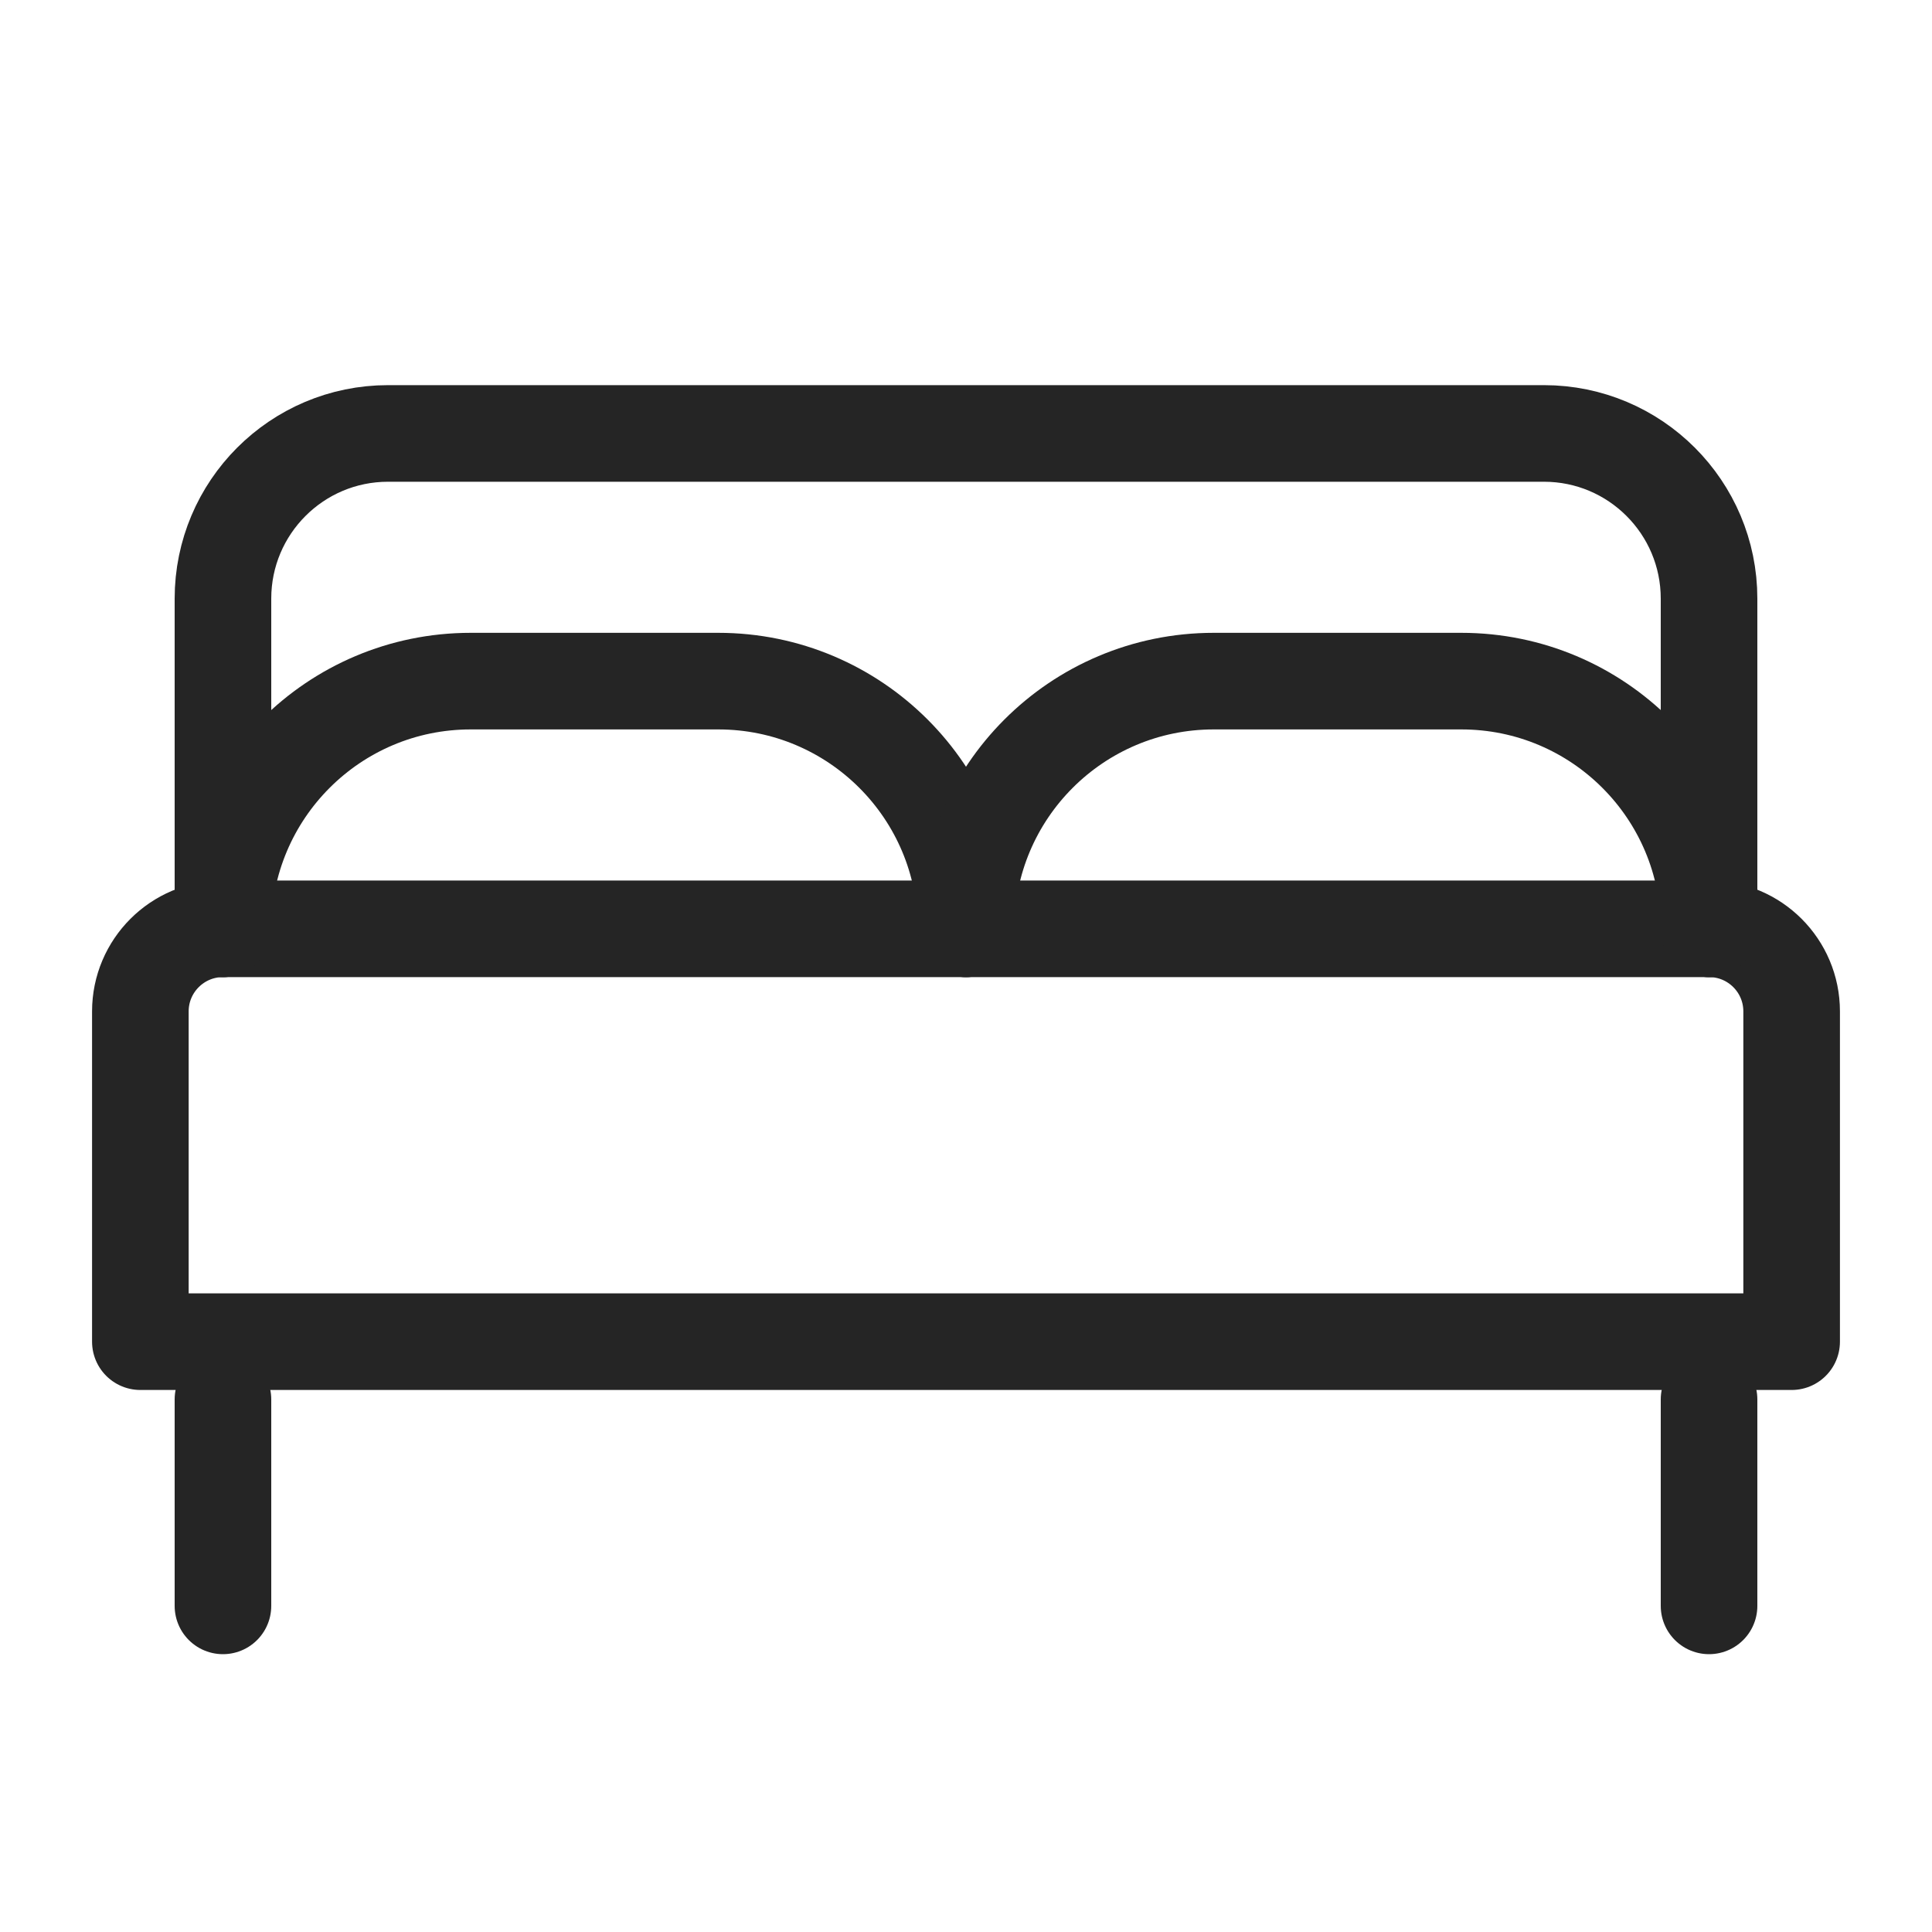 <svg width="20" height="20" viewBox="0 0 20 20" fill="none" xmlns="http://www.w3.org/2000/svg">
<path fill-rule="evenodd" clip-rule="evenodd" d="M2.308 9.615H17.692C18.165 9.615 18.547 9.998 18.547 10.47V13.889H1.453V10.47C1.453 9.998 1.836 9.615 2.308 9.615Z" stroke="#252525" stroke-linecap="round" stroke-linejoin="round"/>
<path d="M2.308 14.487V16.624" stroke="#252525" stroke-linecap="round" stroke-linejoin="round"/>
<path d="M17.692 14.487V16.624" stroke="#252525" stroke-linecap="round" stroke-linejoin="round"/>
<path d="M2.308 9.615V6.197C2.308 5.253 3.073 4.487 4.017 4.487H15.983C16.927 4.487 17.692 5.253 17.692 6.197V9.615" stroke="#252525" stroke-linecap="round" stroke-linejoin="round"/>
<path d="M2.308 9.615C2.308 8.199 3.456 7.051 4.872 7.051H7.436C8.852 7.051 10 8.199 10 9.615" stroke="#252525" stroke-linecap="round" stroke-linejoin="round"/>
<path d="M10 9.615C10 8.199 11.148 7.051 12.564 7.051H15.128C16.544 7.051 17.692 8.199 17.692 9.615" stroke="#252525" stroke-linecap="round" stroke-linejoin="round"/>
</svg>
